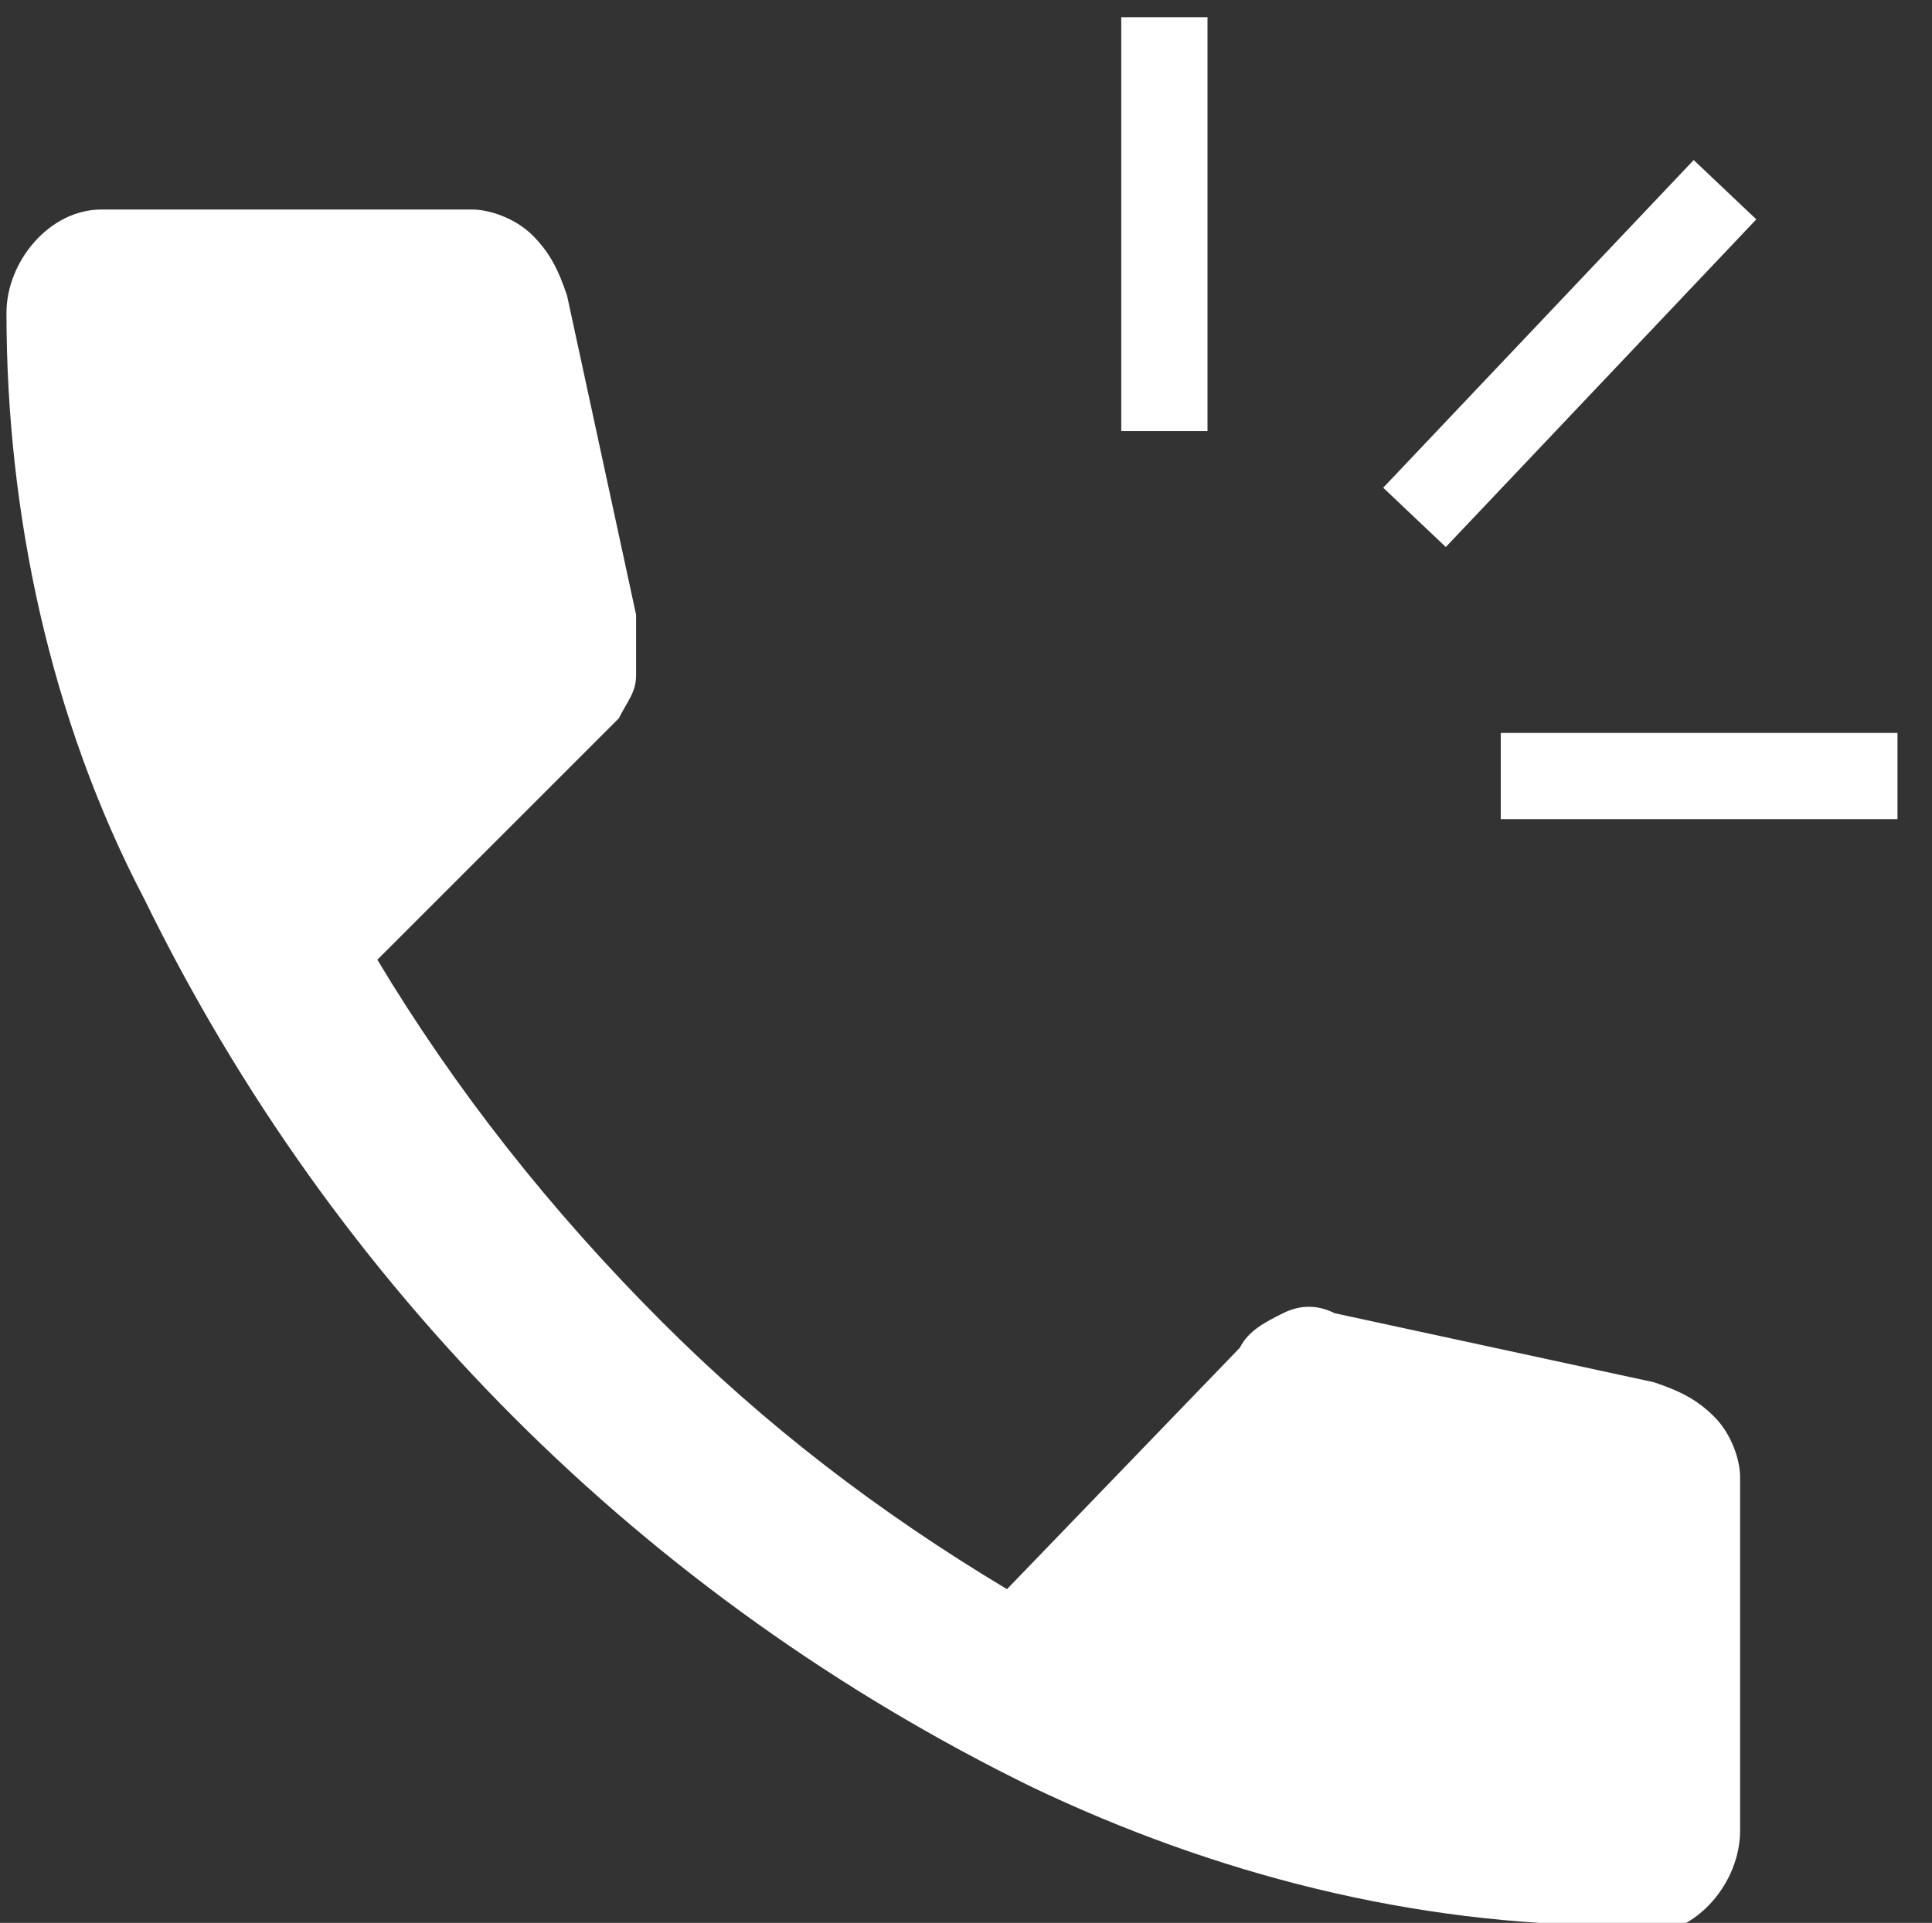 <?xml version="1.0" encoding="utf-8"?>
<!-- Generator: Adobe Illustrator 27.7.0, SVG Export Plug-In . SVG Version: 6.00 Build 0)  -->
<svg version="1.1" id="レイヤー_1" xmlns="http://www.w3.org/2000/svg" xmlns:xlink="http://www.w3.org/1999/xlink" x="0px"
	 y="0px" width="22.4px" height="22.3px" viewBox="0 0 22.4 22.3" style="enable-background:new 0 0 22.4 22.3;"
	 xml:space="preserve">
<rect x="0" y="0" width="22.4" height="22.3" fill="#333333" stroke="none"/>
<style type="text/css">
	.st0{fill:#FFFFFF;}
	.st1{fill:none;stroke:#FFFFFF;stroke-width:1.5;}
	.st2{fill:none;stroke:#FFFFFF;stroke-miterlimit:10;}
</style>
<g id="グループ_5013" transform="translate(-1483.025 -33.67)">
	<path id="call_FILL1_wght400_GRAD200_opsz48" class="st0" d="M1501.8,56c-2.4,0-4.7-0.6-6.8-1.6c-4.5-2.2-8.1-5.8-10.3-10.3
		c-1.1-2.1-1.6-4.5-1.6-6.8c0-0.6,0.5-1.2,1.1-1.2c0,0,0.1,0,0.1,0h4.2c0.2,0,0.5,0.1,0.7,0.3c0.2,0.2,0.3,0.4,0.4,0.7l0.8,3.7
		c0,0.2,0,0.5,0,0.7c0,0.2-0.1,0.3-0.2,0.5l-2.8,2.8c0.9,1.5,2,2.9,3.3,4.2c1.2,1.2,2.5,2.2,4,3.1l2.7-2.8c0.1-0.2,0.3-0.3,0.5-0.4
		c0.2-0.1,0.4-0.1,0.6,0l3.7,0.8c0.3,0.1,0.5,0.2,0.7,0.4c0.2,0.2,0.3,0.5,0.3,0.7v4.1c0,0.6-0.5,1.2-1.1,1.2
		C1501.9,56,1501.8,56,1501.8,56L1501.8,56z"/>
	<g id="グループ_4989" transform="translate(1197 20)">
		<path id="パス_17036" class="st1" d="M299.4,18.7L299.4,18.7z"/>
		<path id="パス_17037" class="st1" d="M302.4,19.7L302.4,19.7z"/>
		<path id="パス_17038" class="st1" d="M303.4,22.7L303.4,22.7z"/>
	</g>
</g>
<line class="st2" x1="13.5" y1="5" x2="13.5" y2="0.2"/>
<line class="st2" x1="16.4" y1="6" x2="20" y2="2.2"/>
<line class="st2" x1="17.4" y1="9" x2="22" y2="9"/>
</svg>
